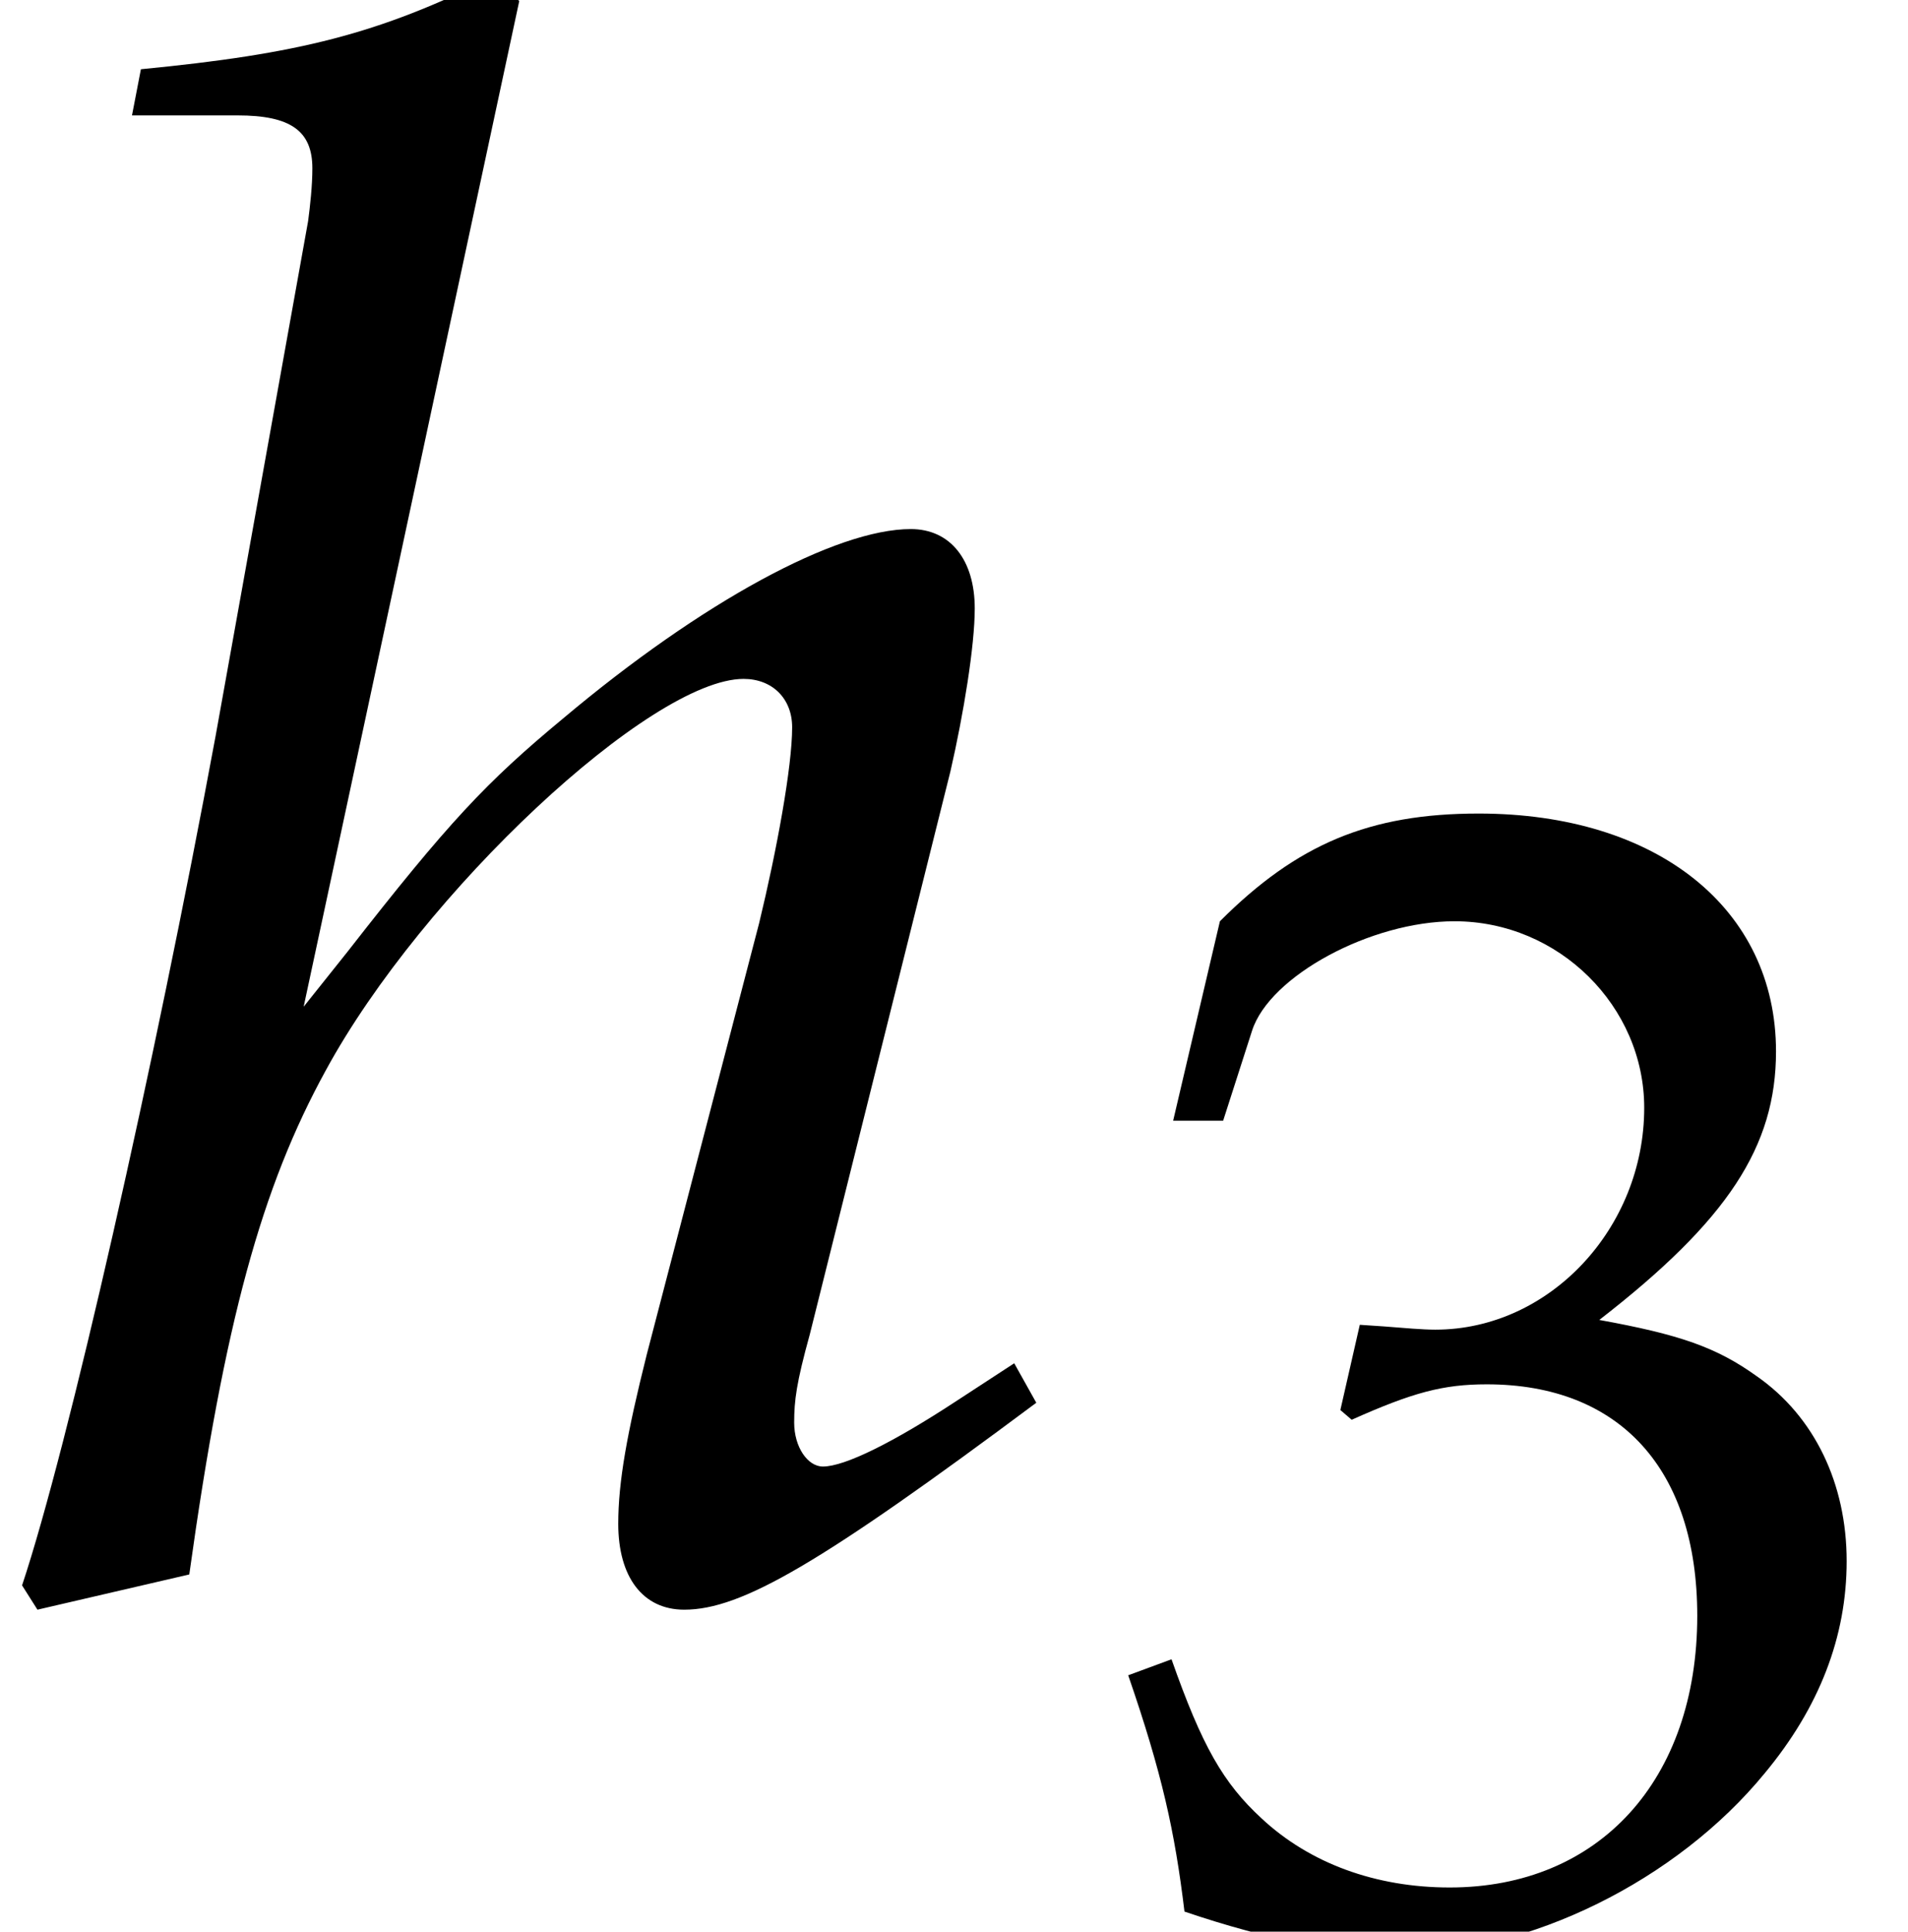 <?xml version='1.0' encoding='UTF-8'?>
<!-- This file was generated by dvisvgm 2.13.3 -->
<svg version='1.1' xmlns='http://www.w3.org/2000/svg' xmlns:xlink='http://www.w3.org/1999/xlink' width='9.425pt' height='9.54pt' viewBox='70.735 60.89 9.425 9.54'>
<defs>
<path id='g4-51' d='M.341-3.954H.588L.731-4.399C.818-4.669 1.318-4.939 1.731-4.939C2.247-4.939 2.668-4.518 2.668-4.018C2.668-3.422 2.199-2.922 1.636-2.922C1.572-2.922 1.485-2.93 1.382-2.938L1.263-2.946L1.167-2.525L1.223-2.477C1.525-2.612 1.675-2.652 1.89-2.652C2.549-2.652 2.93-2.231 2.93-1.509C2.93-.699 2.446-.167 1.707-.167C1.342-.167 1.016-.286 .778-.508C.588-.683 .484-.865 .333-1.294L.119-1.215C.286-.731 .349-.445 .397-.048C.818 .095 1.167 .159 1.461 .159C2.096 .159 2.827-.199 3.263-.731C3.533-1.056 3.668-1.405 3.668-1.779C3.668-2.16 3.51-2.493 3.224-2.692C3.025-2.835 2.843-2.898 2.446-2.97C3.081-3.462 3.319-3.827 3.319-4.296C3.319-5.002 2.731-5.471 1.85-5.471C1.31-5.471 .953-5.32 .572-4.939L.341-3.954Z'/>
<path id='g2-104' d='M2.565-7.847L2.435-7.966C1.869-7.684 1.478-7.586 .696-7.51L.652-7.282H1.174C1.435-7.282 1.543-7.206 1.543-7.021C1.543-6.934 1.532-6.836 1.522-6.76L1.065-4.217C.761-2.576 .337-.706 .109-.022L.185 .098L.935-.076C1.109-1.326 1.293-1.989 1.609-2.565C2.087-3.445 3.217-4.499 3.673-4.499C3.815-4.499 3.913-4.402 3.913-4.26C3.913-4.065 3.837-3.652 3.75-3.293L3.195-1.163C3.097-.772 3.054-.533 3.054-.326C3.054-.065 3.174 .098 3.38 .098C3.663 .098 4.054-.13 5.119-.924L5.01-1.119L4.728-.935C4.413-.728 4.173-.609 4.065-.609C3.989-.609 3.923-.706 3.923-.826C3.923-.935 3.934-1.022 4-1.261L4.695-4.043C4.76-4.326 4.815-4.663 4.815-4.847C4.815-5.086 4.695-5.239 4.499-5.239C4.13-5.239 3.467-4.88 2.782-4.304C2.402-3.989 2.217-3.793 1.717-3.152L1.5-2.88L2.565-7.847Z'/>
</defs>
<g id='page1'>
<use x='70.735' y='68.742' xlink:href='#g2-104'/>
<use x='76.189' y='70.379' xlink:href='#g4-51'/>
</g>
</svg><!--Rendered by QuickLaTeX.com-->